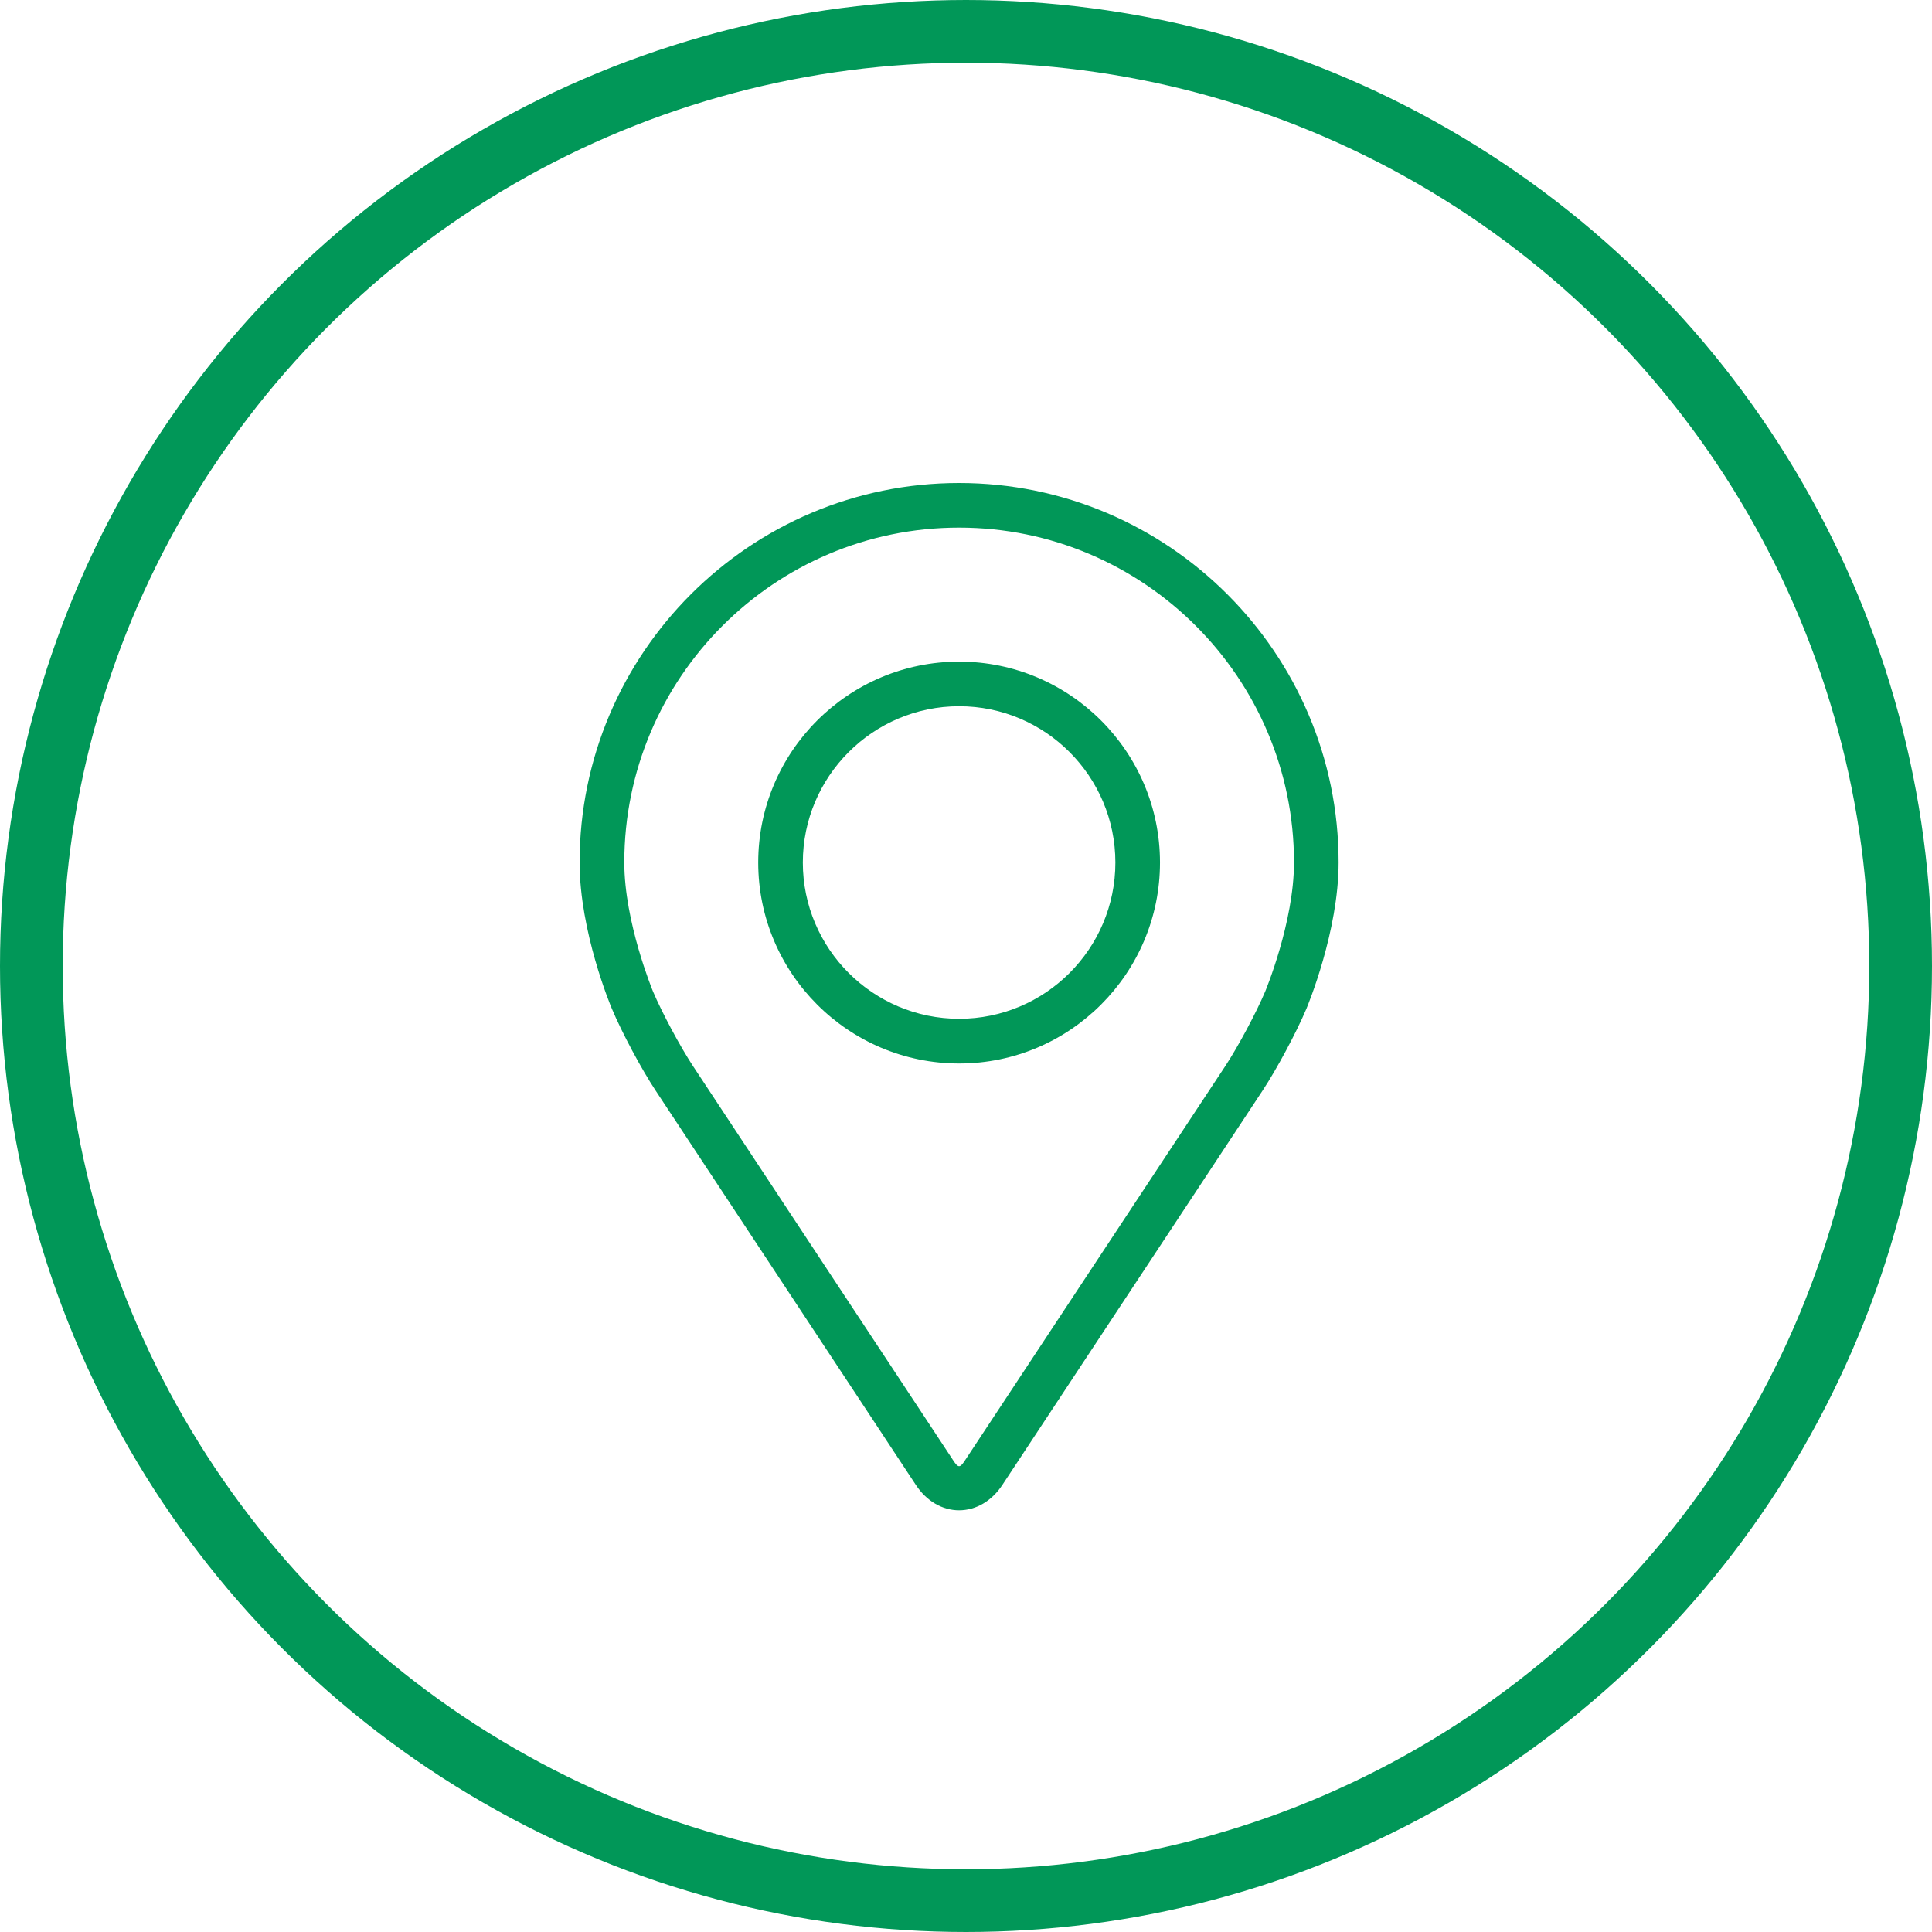 <svg width="22" height="22" viewBox="0 0 22 22" fill="none" xmlns="http://www.w3.org/2000/svg">
<circle cx="11" cy="11" r="10.643" stroke="#019758" stroke-width="0.714"/>
<path d="M10.921 5.5C8.539 5.5 6.6 7.439 6.6 9.821C6.6 10.606 6.952 11.45 6.967 11.485C7.08 11.755 7.304 12.174 7.466 12.419L10.429 16.909C10.55 17.093 10.73 17.198 10.921 17.198C11.113 17.198 11.293 17.093 11.414 16.909L14.377 12.419C14.539 12.174 14.763 11.755 14.877 11.485C14.891 11.45 15.243 10.606 15.243 9.821C15.243 7.439 13.304 5.5 10.921 5.5ZM14.408 11.288C14.306 11.53 14.098 11.919 13.953 12.139L10.989 16.629C10.931 16.718 10.912 16.718 10.854 16.629L7.891 12.139C7.746 11.919 7.537 11.529 7.435 11.288C7.431 11.277 7.109 10.501 7.109 9.821C7.109 7.719 8.819 6.008 10.921 6.008C13.024 6.008 14.735 7.719 14.735 9.821C14.735 10.502 14.411 11.28 14.408 11.288Z" fill="#019758"/>
<path d="M10.922 7.534C9.66 7.534 8.634 8.56 8.634 9.822C8.634 11.083 9.66 12.11 10.922 12.11C12.183 12.11 13.209 11.083 13.209 9.822C13.209 8.56 12.183 7.534 10.922 7.534ZM10.922 11.601C9.941 11.601 9.142 10.803 9.142 9.822C9.142 8.841 9.941 8.042 10.922 8.042C11.903 8.042 12.701 8.841 12.701 9.822C12.701 10.803 11.903 11.601 10.922 11.601Z" fill="#019758"/>
</svg>
